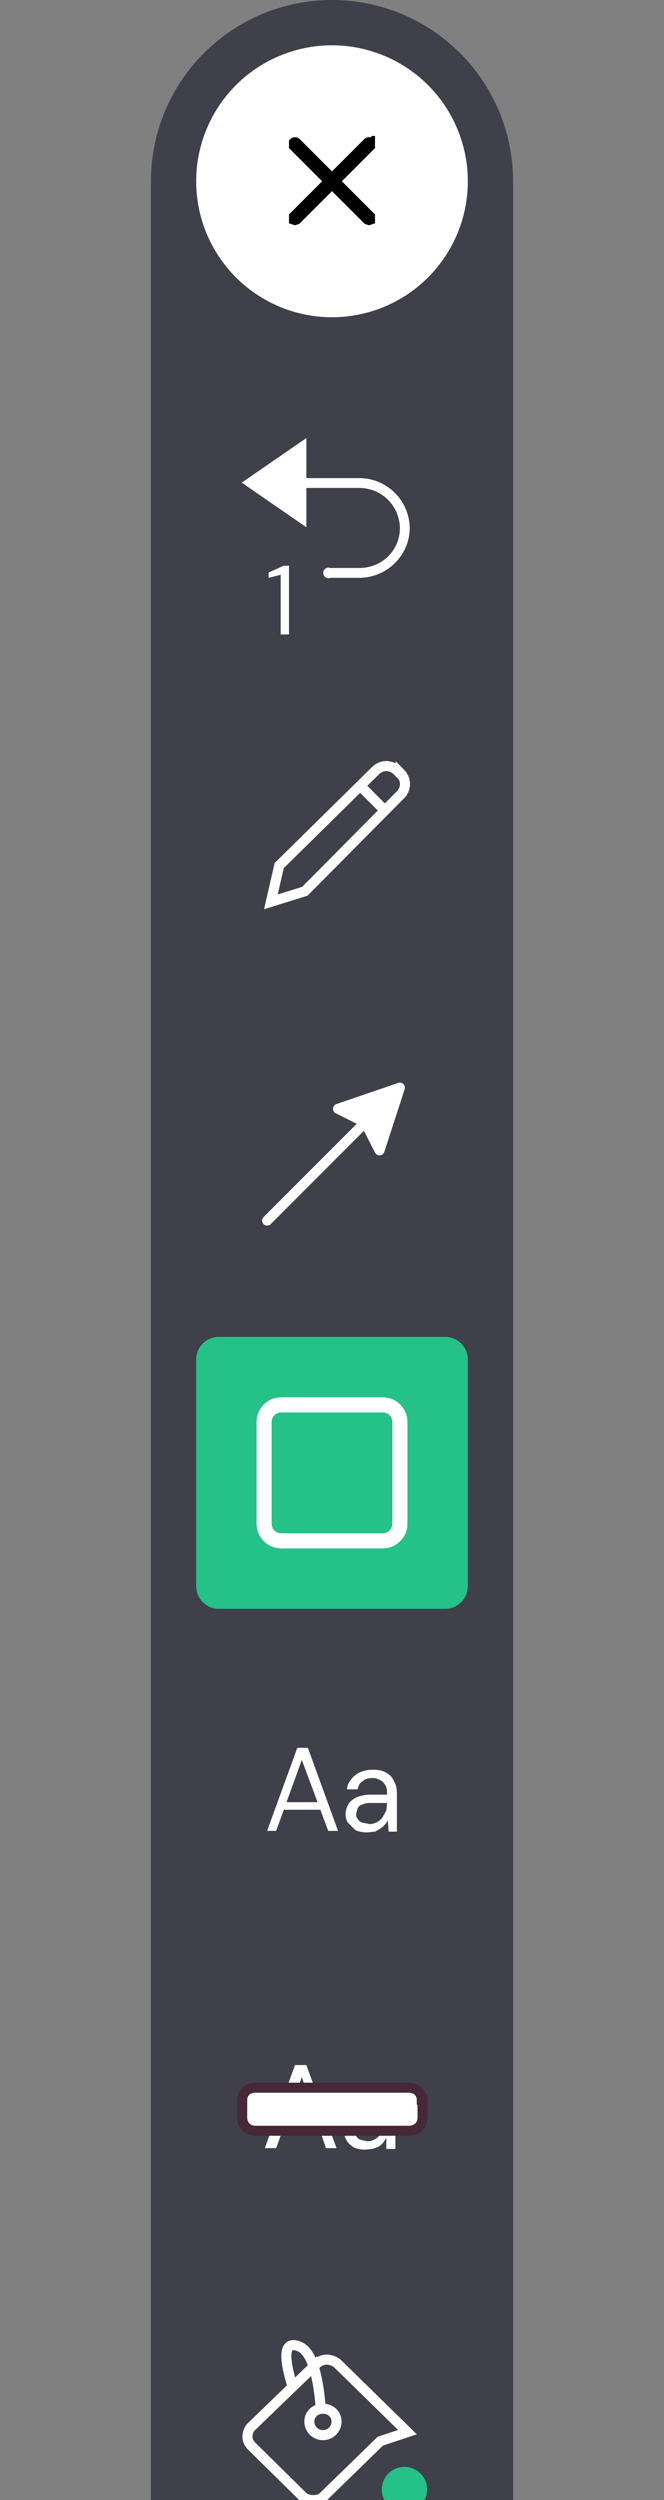 <svg xmlns="http://www.w3.org/2000/svg" xml:space="preserve" style="fill-rule:evenodd;clip-rule:evenodd" viewBox="0 0 88 331"><rect x="0" y="0" width="88" height="331" fill="#808080" stroke="none"/><path d="M68 24v342a24 24 0 0 1-48 0V24a24 24 0 0 1 48 0Z" style="fill:#40404a"/><path d="M62 24a18 18 0 1 1-36 0 18 18 0 0 1 36 0Z" style="fill:#fff"/><clipPath id="a"><path d="M38 18h12v12H38z"/></clipPath><g clip-path="url(#a)"><path d="m44.6 24 4.6-4.6v-.6a.4.4 0 0 0-.6 0L44 23.4l-4.6-4.6a.4.4 0 0 0-.6 0v.6l4.6 4.6-4.6 4.6v.6l.3.1.3-.1 4.6-4.6 4.6 4.6.3.1.3-.1v-.6L44.6 24Z" style="fill-rule:nonzero;stroke:#000;stroke-width:1px"/></g><path d="m33.8 63.9 5.8 4v-8l-5.8 4Z" style="fill:#fff;stroke:#fff;stroke-width:2px"/><path d="M43.8 75.2a.7.7 0 1 0 0 1.3v-1.3Zm0 0v1.3h3.8v-1.3h-3.8Zm3.8 0v1.3c3.7 0 6.7-3 6.7-6.6H53c0 3-2.4 5.3-5.4 5.3ZM53 70h1.3c0-3.7-3-6.7-6.7-6.7v1.3c3 0 5.4 2.4 5.4 5.4Zm-5.4-5.4v-1.3h-8.5v1.3h8.5ZM37.2 84v-7.9l-1.6.4v-.7l2-.9h.7V84h-1Z" style="fill:#fff;fill-rule:nonzero"/><path d="M53.1 102.4a2 2 0 0 1 0 2.8L40.4 118l-4.5 1.4 1.1-4.8L49.8 102a2 2 0 0 1 2.8 0l.5.5Z" style="fill:none;stroke:#fff;stroke-width:1.33px"/><path d="m48.1 104.4 2.5 2.5" style="fill:none;fill-rule:nonzero;stroke:#fff;stroke-width:1.33px;stroke-linecap:square"/><path d="m35.4 161.6 14.2-14.2" style="fill:none;fill-rule:nonzero;stroke:#fff;stroke-width:1.33px;stroke-linecap:round"/><path d="M50.3 152.3 53 144l-8.2 2.8 3.6 1.8 1.9 3.7Z" style="fill:#fff;stroke:#fff;stroke-width:1.33px;stroke-linejoin:round"/><path d="M62 180v30a3 3 0 0 1-3 3H29a3 3 0 0 1-3-3v-30a3 3 0 0 1 3-3h30a3 3 0 0 1 3 3Z" style="fill:#24c288"/><path d="M50.7 186H37.3c-1.3 0-2.3 1-2.3 2.3v13.4c0 1.3 1 2.3 2.3 2.3h13.4c1.3 0 2.3-1 2.3-2.3v-13.4c0-1.3-1-2.3-2.3-2.3Z" style="fill:none;fill-rule:nonzero;stroke:#fff;stroke-width:2px"/><path d="M48.7 242.6c-.6 0-1.2-.1-1.6-.3l-1-1c-.2-.3-.3-.7-.3-1.1 0-.6.2-1 .4-1.4.3-.4.7-.7 1.2-.9a5 5 0 0 1 1.8-.3h2.1c0-.4 0-.9-.2-1.2-.2-.3-.4-.6-.7-.7a2 2 0 0 0-1-.3c-.5 0-1 .1-1.3.4-.4.2-.6.6-.7 1.1H46c0-.6.3-1 .6-1.4a3 3 0 0 1 1.2-.9c.5-.2 1-.3 1.6-.3.7 0 1.3.1 1.8.4.5.3.8.6 1 1.1.3.5.4 1 .4 1.7v5h-1.1l-.1-1.5a3 3 0 0 1-1 1.1l-.7.4-1 .1Zm.2-1.1a2.2 2.2 0 0 0 1.8-.9l.5-.9.1-1h-2c-.5 0-.9 0-1.2.2-.3 0-.5.2-.7.5l-.2.7c0 .3 0 .5.2.7.1.2.3.4.6.5l1 .2ZM35.4 242.4l4-11h1.4l4 11h-1.3L40 233l-3.4 9.4h-1.3Zm1.8-2.8.4-1h5l.4 1h-5.8ZM48.5 284.6c-.7 0-1.2-.1-1.6-.3-.5-.3-.8-.6-1-1-.2-.3-.3-.7-.3-1.1 0-.6.1-1 .4-1.4.3-.4.7-.7 1.2-.9a5 5 0 0 1 1.8-.3h2l-.1-1.2c-.2-.3-.4-.6-.7-.7a2 2 0 0 0-1-.3c-.6 0-1 .1-1.4.4-.4.2-.6.6-.7 1.1h-1.3c0-.6.2-1 .6-1.4a3 3 0 0 1 1.2-.9l1.5-.3c.8 0 1.4.1 1.9.4.4.3.8.6 1 1.1.3.5.4 1 .4 1.7v5h-1.2V283a3 3 0 0 1-1 1.2l-.8.3-1 .1Zm.2-1.1a2.2 2.2 0 0 0 1.7-.9c.3-.2.4-.5.5-.9l.2-1h-2c-.5 0-1 0-1.2.2-.4 0-.6.2-.7.5l-.2.7c0 .3 0 .5.2.7.1.2.3.4.6.5l.9.2ZM35.1 284.4l4-11h1.5l4 11h-1.4L40 275l-3.4 9.4h-1.4Zm1.9-2.8.4-1h5l.3 1H37Z" style="fill:#fff;fill-rule:nonzero"/><path d="M56 278v2.4c0 1-.8 1.7-1.8 1.7H33.8c-1 0-1.7-.8-1.7-1.7V278c0-.9.7-1.6 1.7-1.6h20.4c1 0 1.7.7 1.7 1.6Z" style="fill:#fff;stroke:#472836;stroke-width:1.33px"/><path d="m54 322-3.6 1.2-7.5 7.3c-.4.4-.9.5-1.4.5a2 2 0 0 1-1.4-.5l-6.7-6.6c-.4-.4-.6-.8-.6-1.3s.2-1 .5-1.3l8.7-8.4a2 2 0 0 1 1.3-.5c.5 0 1 .2 1.4.5L54 322Z" style="fill:none;stroke:#fff;stroke-width:1.33px"/><path d="M53.6 332.6a3 3 0 1 0 0-6 3 3 0 0 0 0 6Z" style="fill:#24c288;fill-rule:nonzero"/><path d="M42.8 322.4c1 0 1.8-.8 1.8-1.8s-.8-1.7-1.8-1.7-1.8.7-1.8 1.7.8 1.8 1.8 1.8Z" style="fill:none;fill-rule:nonzero;stroke:#fff;stroke-width:1.33px"/><path d="M42.5 318.7c-.4-4.9-1.4-7.6-3-8.1-1.7-.6-2 1-.9 4.8" style="fill:none;fill-rule:nonzero;stroke:#fff;stroke-width:1.33px;stroke-linecap:round;stroke-linejoin:round"/></svg>